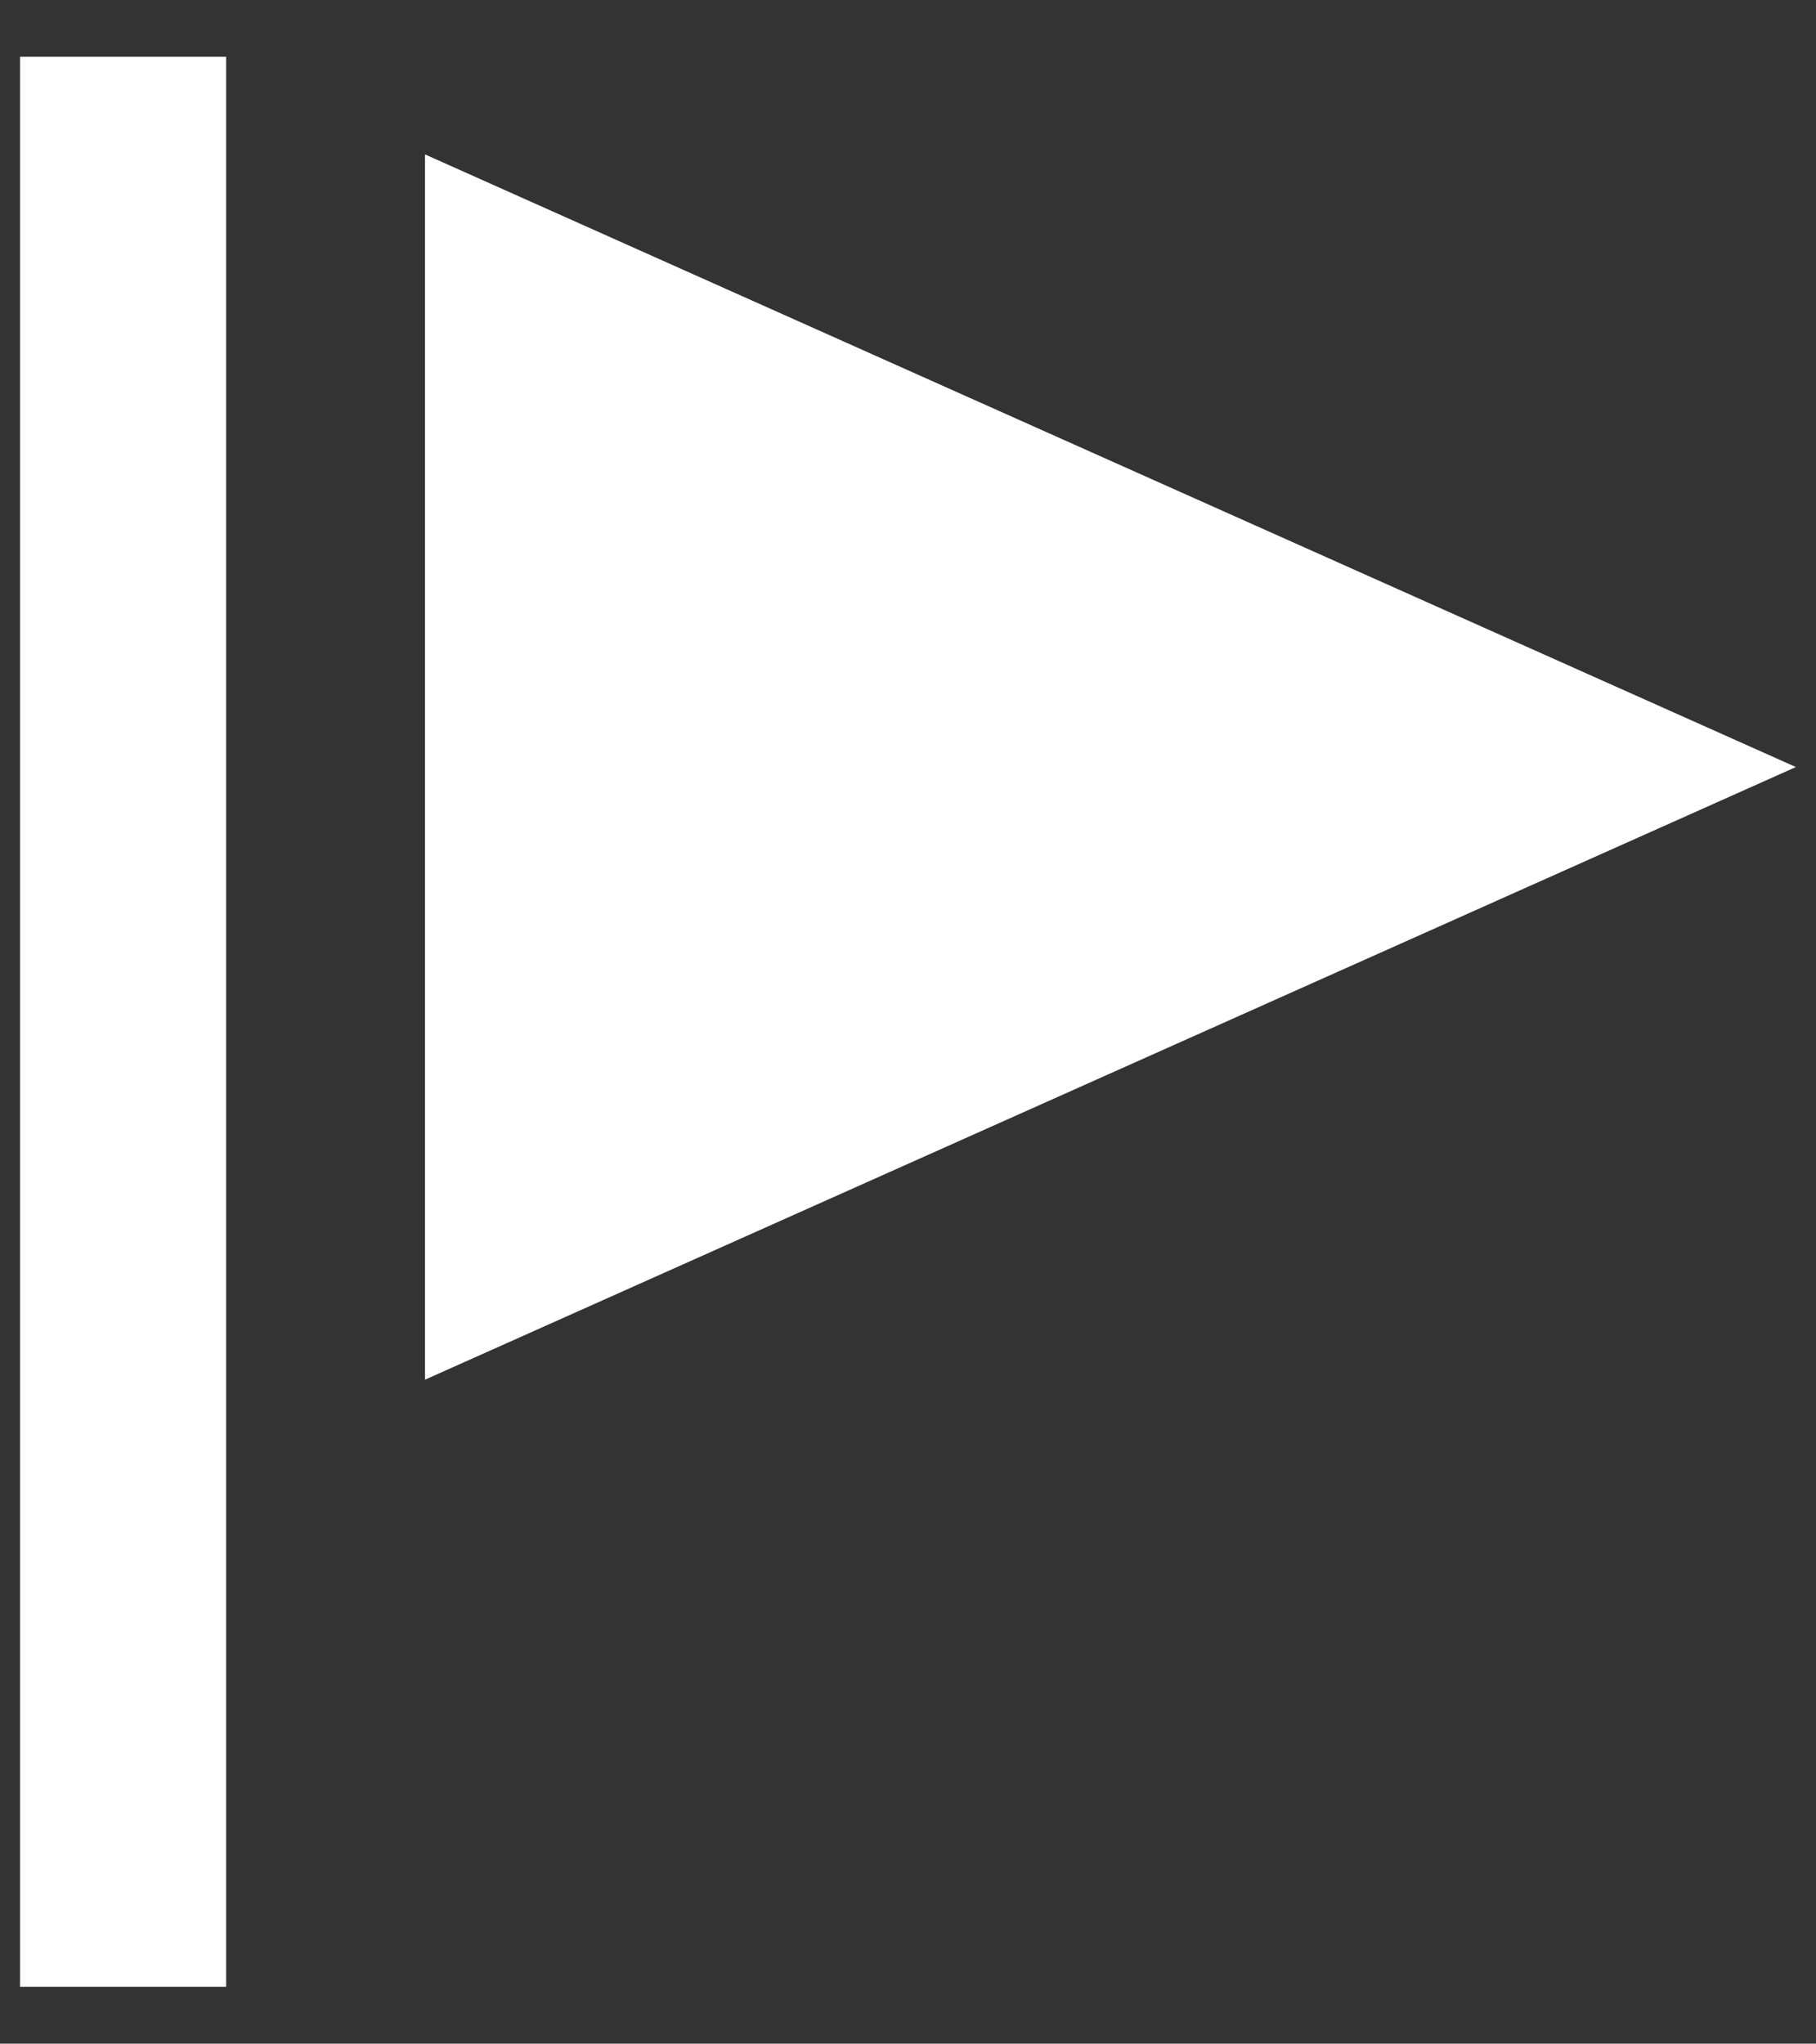 <?xml version="1.0" encoding="UTF-8"?> <svg xmlns="http://www.w3.org/2000/svg" viewBox="0 0 51.19 57.59" data-guides="{&quot;vertical&quot;:[],&quot;horizontal&quot;:[]}"><rect x="0" y="0" width="51.19" height="57.59" fill="#333333" stroke="none"/><path fill="#ffffff" stroke="" fill-opacity="1" stroke-width="1" stroke-opacity="0" clip-rule="evenodd" fill-rule="evenodd" text-rendering="geometricprecision" class="fil0" id="tSvg180b63b3a8f" title="Path 4" d="M50.623 21.615C44.182 18.738 37.742 15.861 31.301 12.983C24.861 10.106 18.42 7.228 11.98 4.351C11.98 10.106 11.98 15.861 11.98 21.615C11.98 27.37 11.98 33.125 11.98 38.879C18.42 36.002 24.861 33.124 31.301 30.247C37.742 27.37 44.182 24.493 50.623 21.615"></path><path clip-rule="evenodd" fill-rule="evenodd" fill="#ffffff" text-rendering="geometricprecision" class="fil0" x="14.94" y="42.33" width="153.76" height="1439.33" id="tSvgf90fcd56bd" title="Rectangle 2" fill-opacity="1" stroke="" stroke-opacity="0" d="M0.565 1.6H6.375V55.986H0.565Z" style="transform-origin: 3.47px 28.793px;"></path><defs></defs></svg> 